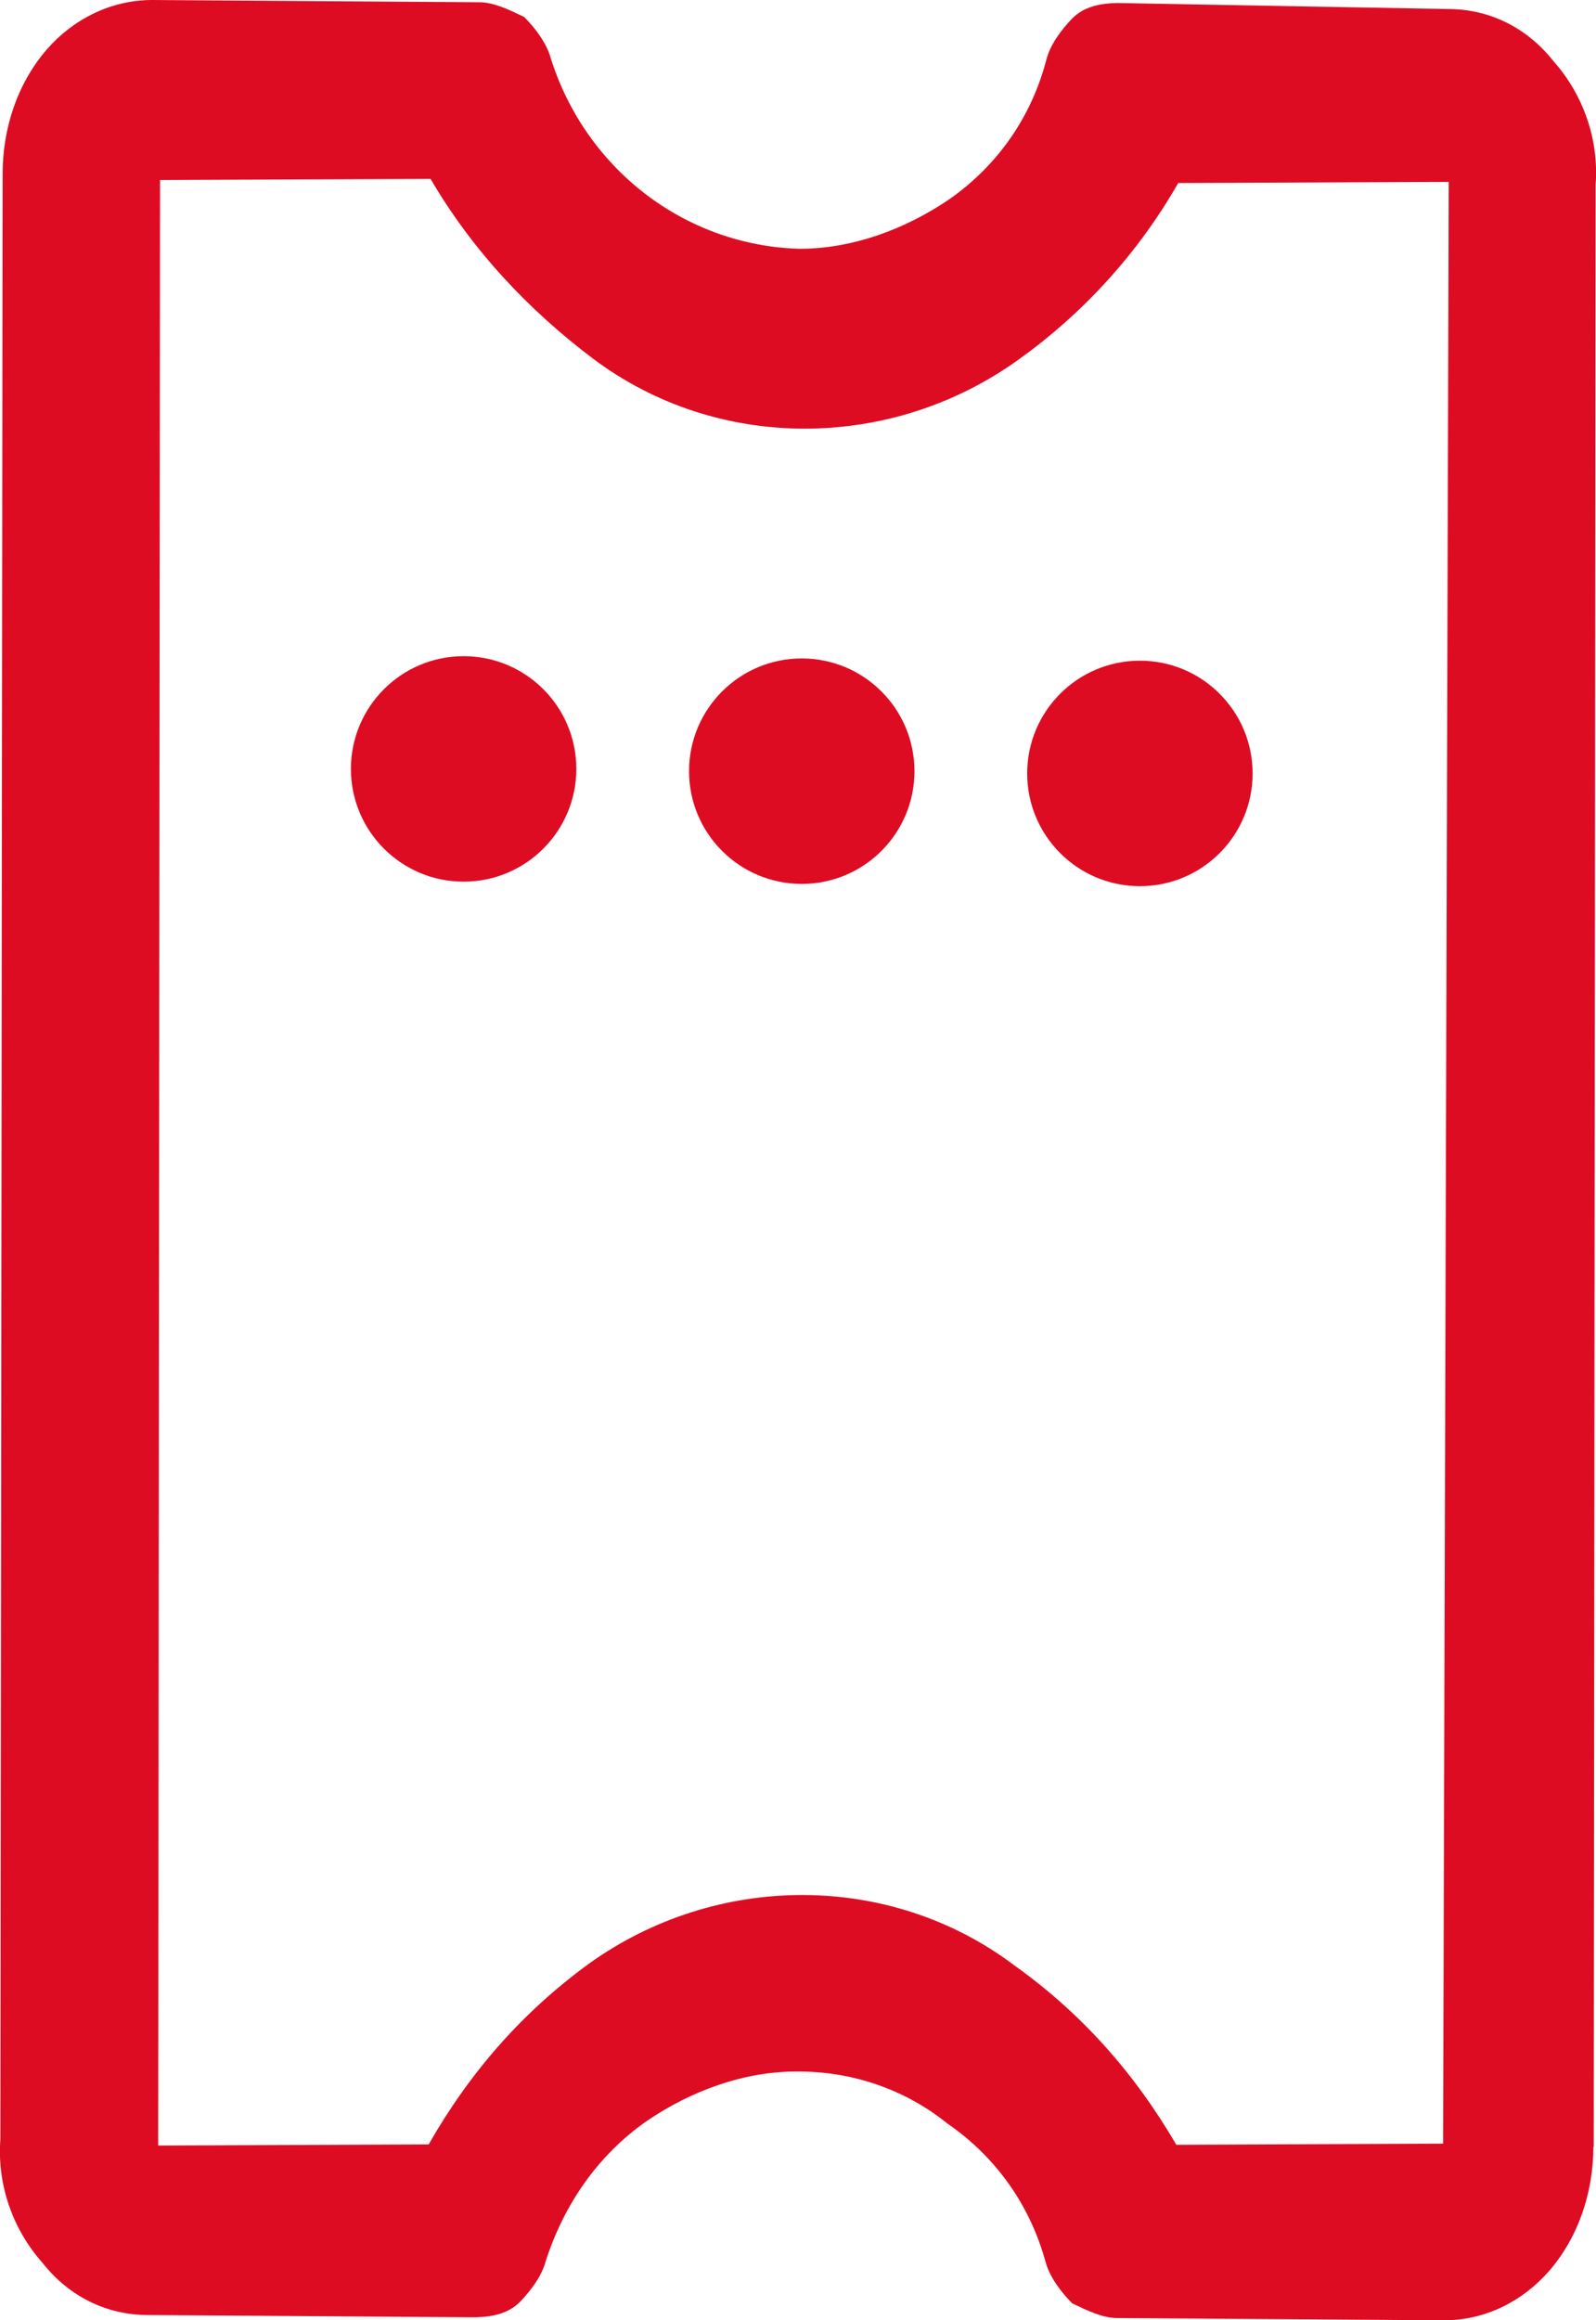 <?xml version="1.0" encoding="UTF-8"?><svg id="a" xmlns="http://www.w3.org/2000/svg" viewBox="0 0 42.48 61.74"><path id="b" d="m42.41,57.12c0,1.2-.39,2.4-1.18,3.31-.7.8-1.69,1.31-2.79,1.31l-8.7-.06c-.4,0-.8-.2-1.2-.39-.3-.3-.6-.7-.71-1.1-.41-1.5-1.31-2.79-2.62-3.69-1.1-.89-2.51-1.39-4.01-1.38-1.4,0-2.8.51-3.99,1.32-1.3.91-2.19,2.21-2.68,3.71-.1.4-.4.8-.69,1.1-.3.3-.7.4-1.2.41l-8.7-.06c-1.1,0-2.1-.49-2.81-1.39-.8-.9-1.21-2.09-1.12-3.29L.07,4.62c0-1.2.39-2.4,1.18-3.31C1.95.51,2.95,0,4.05,0l8.7.06c.4,0,.8.2,1.2.39.3.3.6.7.71,1.1.91,2.9,3.52,4.98,6.62,5.07,1.4,0,2.8-.51,3.99-1.32,1.3-.91,2.19-2.21,2.58-3.71.1-.4.4-.8.69-1.1.3-.3.7-.4,1.2-.41l8.8.16c1.1,0,2.1.49,2.81,1.39.8.9,1.21,2.09,1.12,3.29l-.05,52.2Zm-4-.08l.15-52.2-7.2.03c-1.09,1.91-2.58,3.51-4.28,4.72-3.39,2.42-7.99,2.44-11.3-.05-1.71-1.29-3.21-2.88-4.32-4.78l-7.2.03-.05,52.3,7.2-.03c1.09-1.91,2.48-3.51,4.28-4.82,3.39-2.42,7.99-2.44,11.3.05,1.81,1.29,3.21,2.88,4.32,4.78l7.1-.03Z" fill="#de0c23"/><circle id="c" cx="12.34" cy="20.46" r="3" fill="#de0c23"/><circle id="d" cx="21.34" cy="20.52" r="3" fill="#de0c23"/><circle id="e" cx="30.34" cy="20.58" r="3" fill="#de0c23"/></svg>